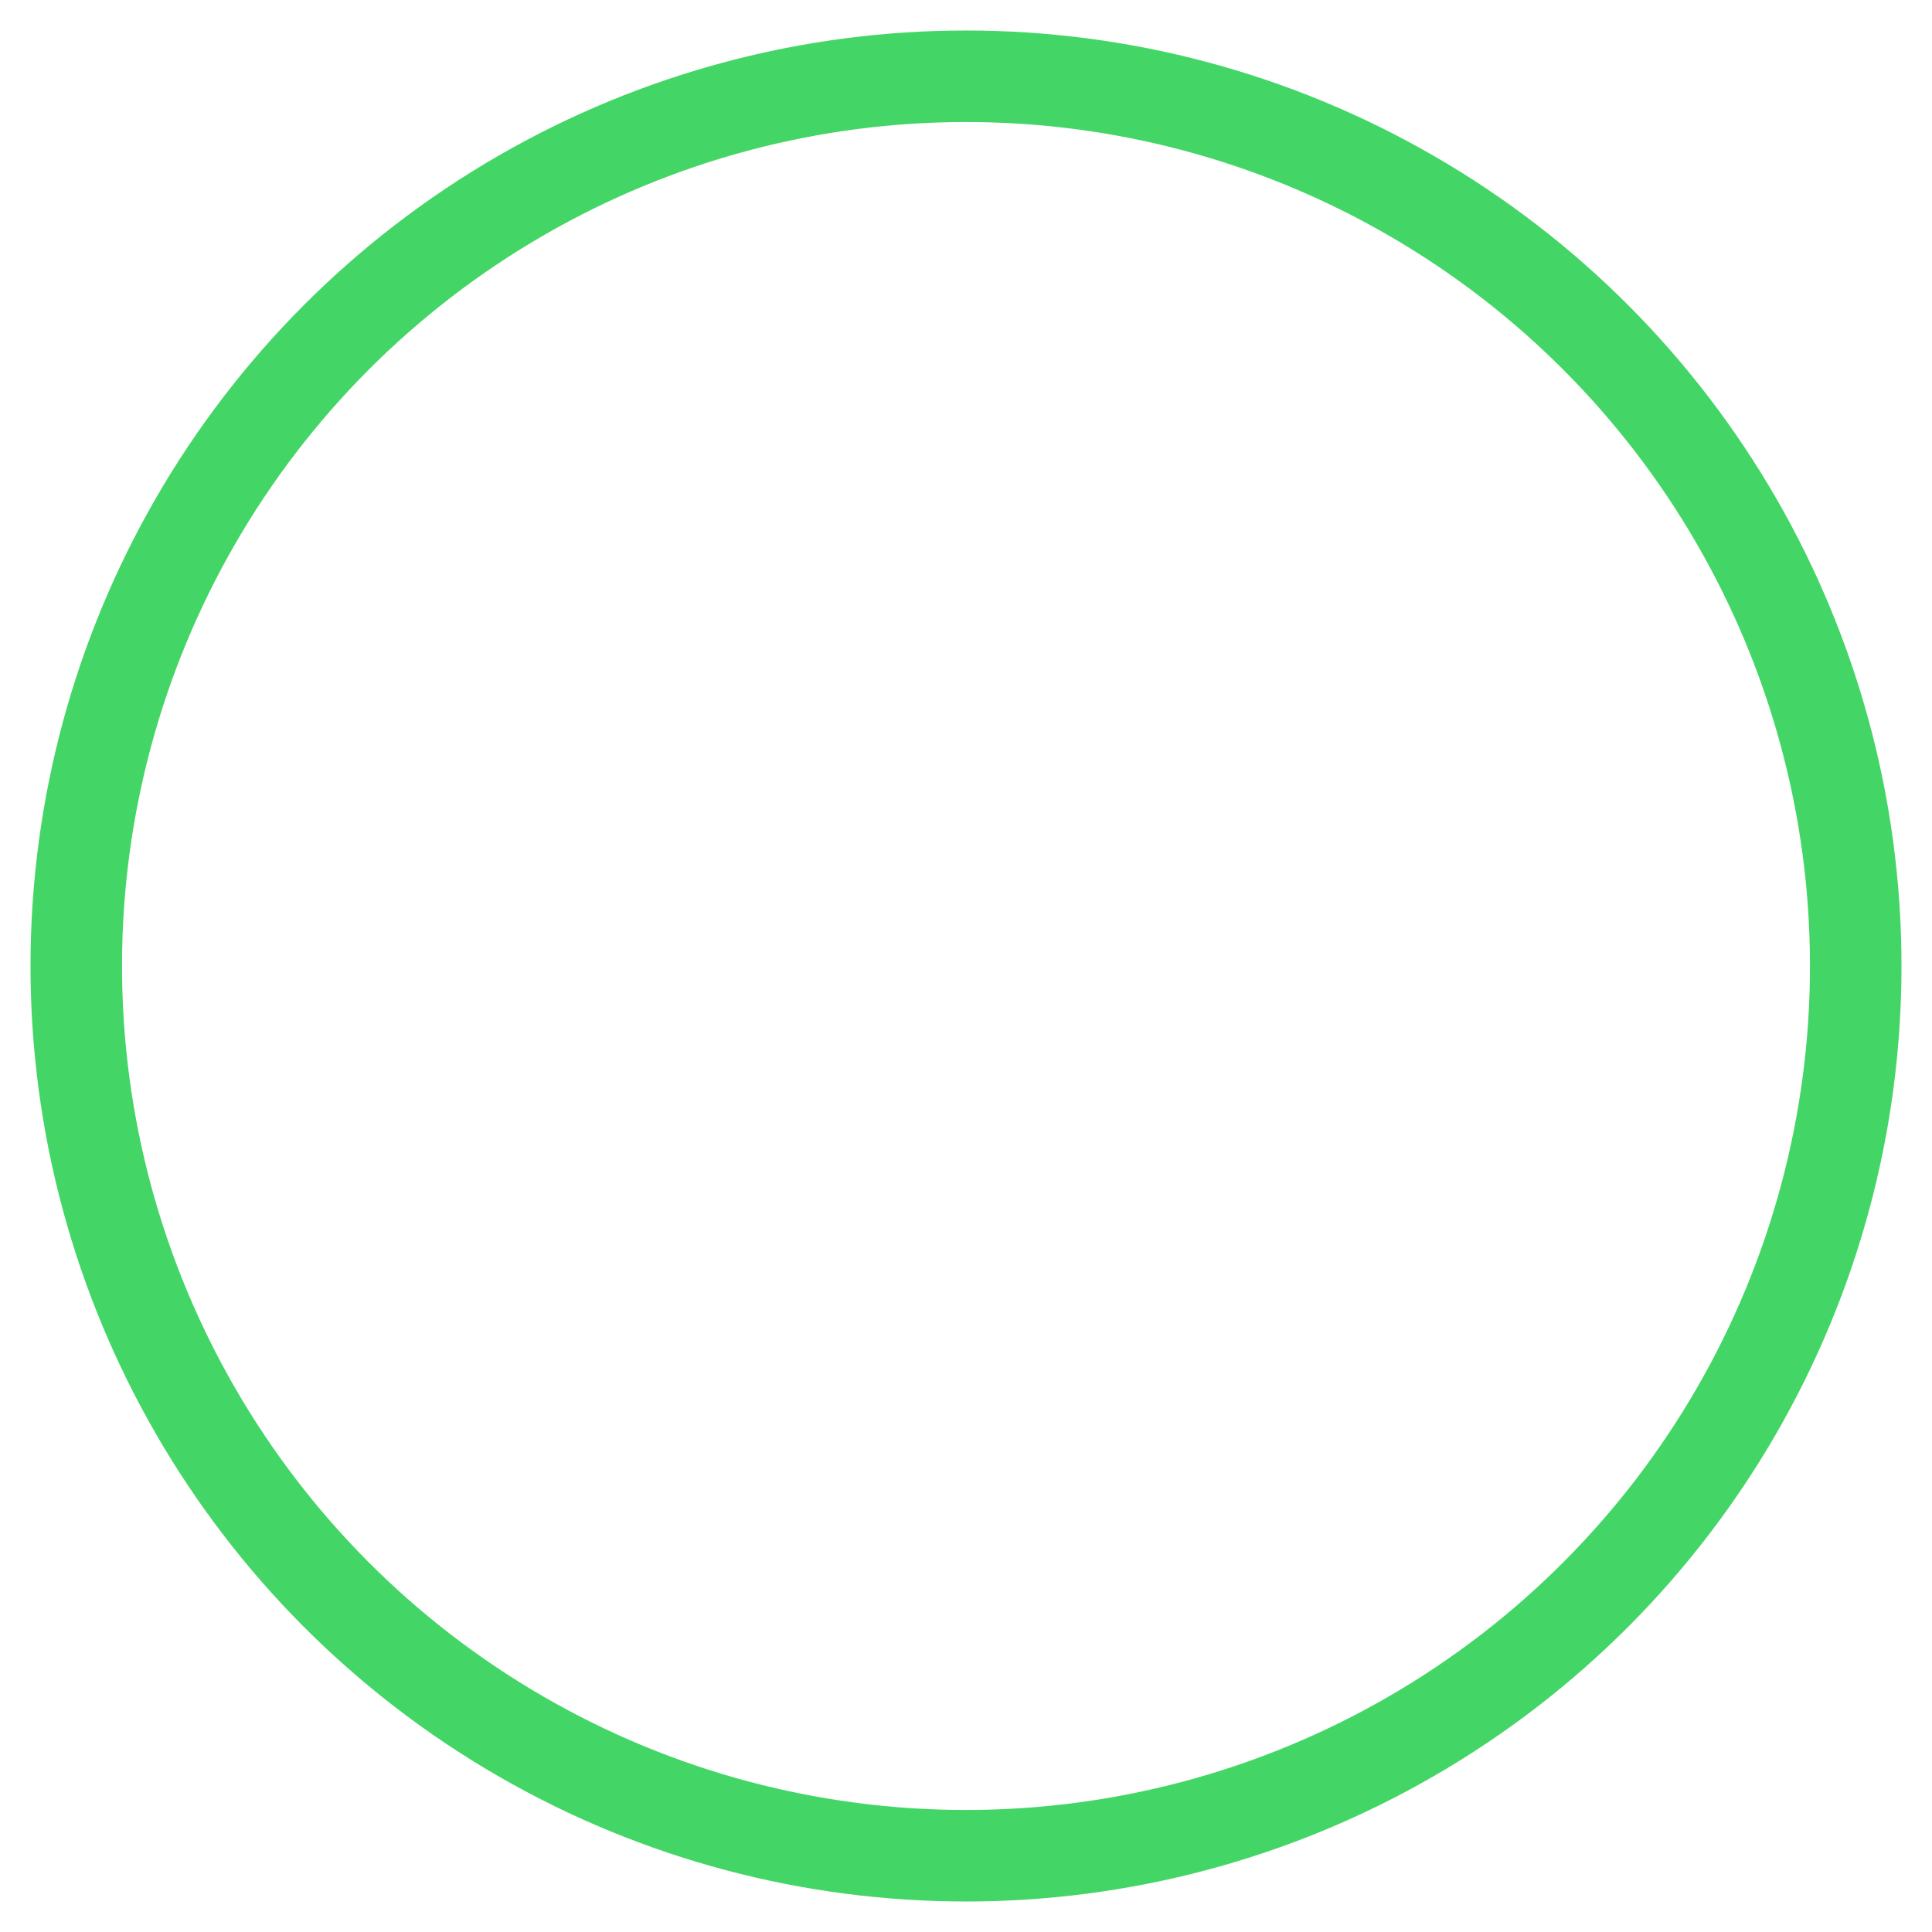 <?xml version="1.0" encoding="UTF-8"?>
<svg id="_レイヤー_1" data-name="レイヤー 1" xmlns="http://www.w3.org/2000/svg" width="38" height="38" viewBox="0 0 38 38">
  <defs>
    <style>
      .cls-1 {
        fill: none;
        stroke: #43d666;
        stroke-miterlimit: 10;
        stroke-width: 1.8px;
      }
    </style>
  </defs>
  <circle class="cls-1" cx="19" cy="19" r="17.5"/>
</svg>